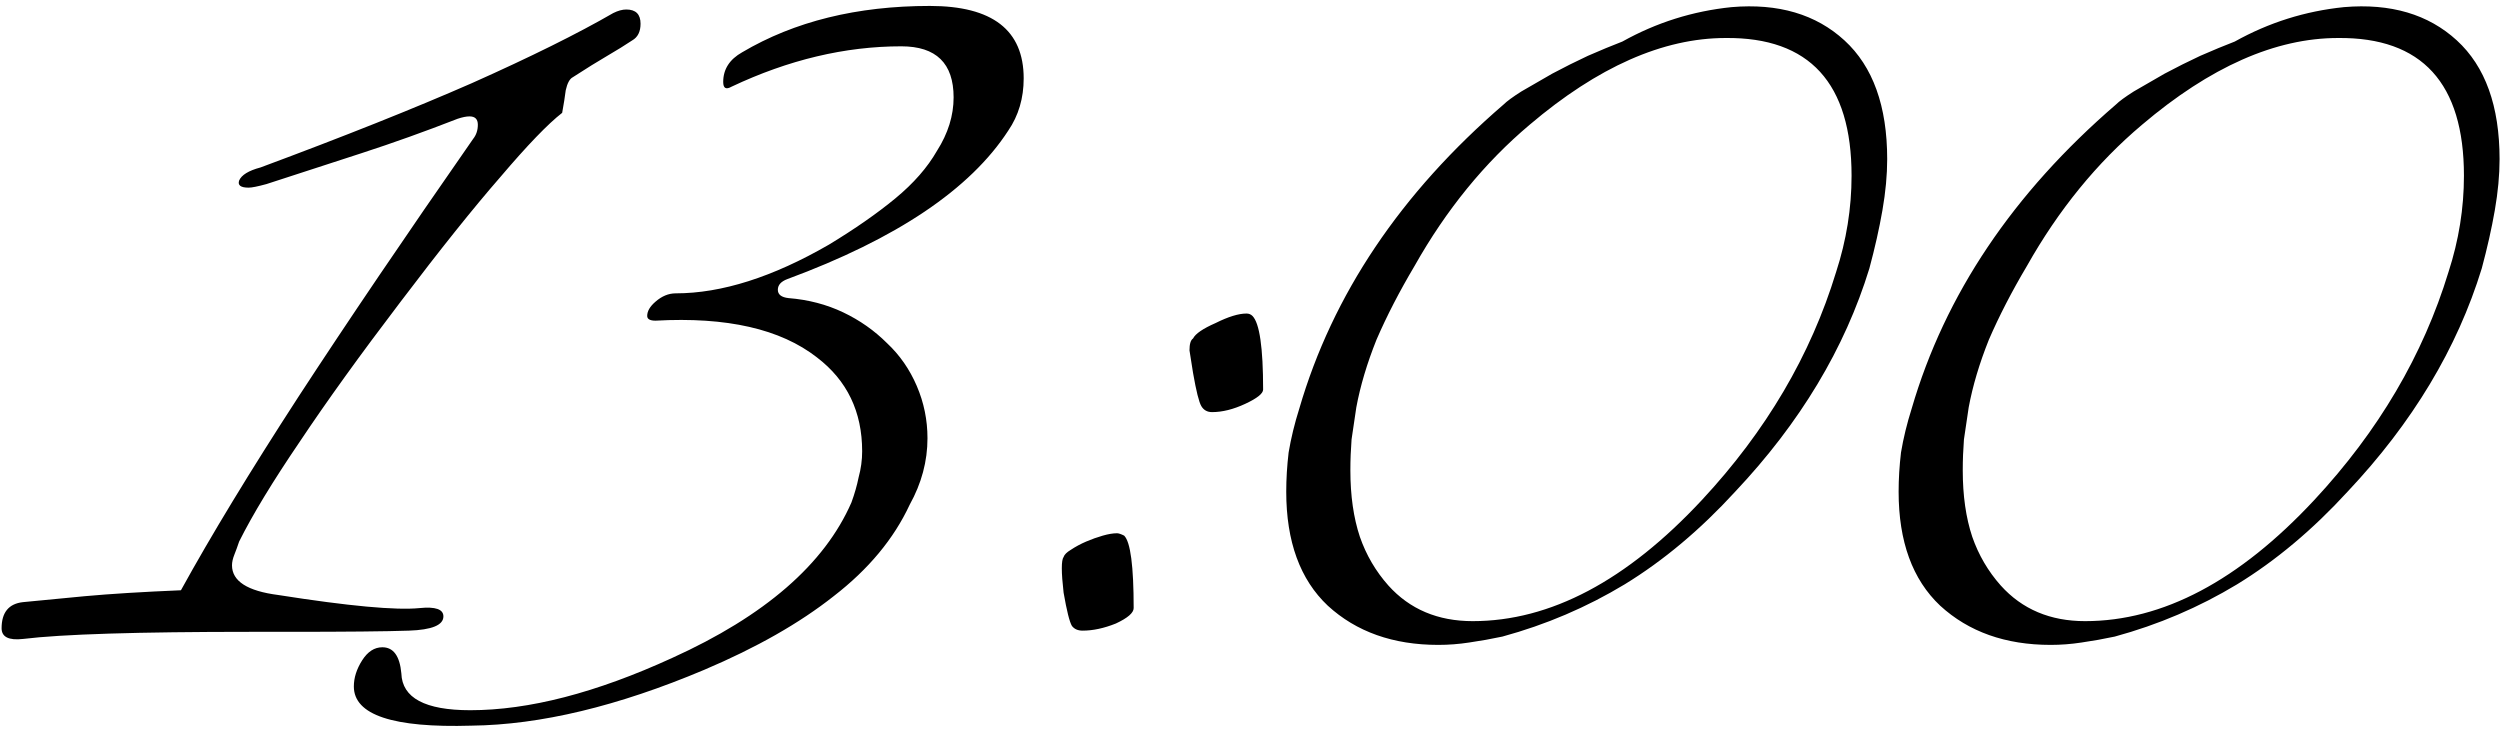 <?xml version="1.0" encoding="UTF-8"?> <svg xmlns="http://www.w3.org/2000/svg" width="421" height="123" viewBox="0 0 421 123" fill="none"><path d="M48.669 106.4H42.269C23.202 106.4 10.402 106.8 3.869 107.6C1.469 107.867 0.269 107.267 0.269 105.8C0.269 103.133 1.469 101.667 3.869 101.4C6.535 101.133 10.002 100.8 14.269 100.4C18.669 100 24.069 99.667 30.469 99.4C35.535 90.2 42.135 79.333 50.269 66.8C58.535 54.133 68.335 39.667 79.669 23.4C80.202 22.733 80.469 21.933 80.469 21C80.469 20.067 80.002 19.6 79.069 19.6C78.535 19.6 77.869 19.733 77.069 20C71.602 22.133 66.202 24.067 60.869 25.8C55.535 27.533 50.202 29.267 44.869 31C43.402 31.4 42.402 31.6 41.869 31.6C40.535 31.6 40.002 31.2 40.269 30.4C40.669 29.467 41.869 28.733 43.869 28.2C57.869 23 69.735 18.267 79.469 14C89.335 9.6 97.269 5.667 103.269 2.2C104.069 1.8 104.802 1.6 105.469 1.6C107.069 1.6 107.869 2.4 107.869 4C107.869 5.333 107.402 6.267 106.469 6.8C105.269 7.6 103.869 8.467 102.269 9.4C100.669 10.333 98.735 11.533 96.469 13C95.935 13.267 95.535 14 95.269 15.2C95.135 16.267 94.935 17.533 94.669 19C92.269 20.867 88.802 24.467 84.269 29.8C79.735 35 74.135 42 67.469 50.8C60.669 59.733 55.002 67.6 50.469 74.4C45.935 81.067 42.535 86.667 40.269 91.2C40.002 92 39.735 92.733 39.469 93.4C39.202 94.067 39.069 94.667 39.069 95.2C39.069 97.867 41.669 99.533 46.869 100.2C58.735 102.067 66.669 102.8 70.669 102.4C73.335 102.133 74.669 102.6 74.669 103.8C74.669 105.267 72.735 106.067 68.869 106.2C65.002 106.333 58.269 106.4 48.669 106.4ZM153.188 85C150.521 90.733 146.254 95.867 140.388 100.4C134.654 104.933 127.388 109.067 118.588 112.8C104.054 118.933 90.987 122.067 79.388 122.2C66.188 122.6 59.587 120.4 59.587 115.6C59.587 114.133 60.054 112.667 60.987 111.2C61.921 109.733 63.054 109 64.388 109C66.254 109 67.321 110.467 67.588 113.4C67.721 117.533 71.588 119.6 79.188 119.6C89.054 119.6 100.388 116.667 113.188 110.8C128.788 103.733 138.854 95 143.388 84.6C143.921 83.133 144.321 81.733 144.588 80.4C144.988 78.933 145.188 77.467 145.188 76C145.188 69.333 142.654 64.067 137.588 60.2C131.454 55.4 122.388 53.333 110.388 54C109.454 54 108.988 53.733 108.988 53.2C108.988 52.4 109.454 51.6 110.388 50.8C111.454 49.867 112.588 49.4 113.788 49.4C121.521 49.4 130.121 46.667 139.588 41.2C143.988 38.533 147.721 35.933 150.788 33.4C153.854 30.867 156.188 28.2 157.788 25.4C159.654 22.467 160.588 19.467 160.588 16.4C160.588 10.667 157.654 7.8 151.788 7.8C142.321 7.8 132.788 10.067 123.188 14.6C122.254 15.133 121.788 14.867 121.788 13.8C121.788 11.667 122.854 10 124.988 8.8C133.788 3.6 144.321 1 156.588 1C167.121 1 172.388 5.067 172.388 13.2C172.388 16.533 171.521 19.467 169.788 22C163.388 31.867 150.988 40.2 132.588 47C131.521 47.4 130.988 48 130.988 48.8C130.988 49.6 131.588 50.067 132.788 50.2C136.121 50.467 139.188 51.267 141.988 52.6C144.788 53.933 147.254 55.667 149.388 57.8C151.521 59.8 153.188 62.2 154.388 65C155.588 67.8 156.188 70.733 156.188 73.8C156.188 77.667 155.188 81.4 153.188 85ZM212.709 65.6C212.709 66.267 211.709 67.067 209.709 68C207.709 68.933 205.843 69.4 204.109 69.4C203.309 69.4 202.709 69.067 202.309 68.4C201.909 67.733 201.443 65.867 200.909 62.8C200.643 61.2 200.443 59.933 200.309 59C200.309 57.933 200.509 57.267 200.909 57C201.309 56.2 202.576 55.333 204.709 54.4C206.843 53.333 208.576 52.8 209.909 52.8C210.309 52.8 210.643 52.933 210.909 53.2C212.109 54.4 212.709 58.533 212.709 65.6ZM190.909 102.4C190.909 103.2 189.909 104.067 187.909 105C185.909 105.8 184.043 106.2 182.309 106.2C181.509 106.2 180.909 105.933 180.509 105.4C180.109 104.733 179.643 102.867 179.109 99.8C178.709 96.333 178.709 94.333 179.109 93.8C179.243 93.4 179.643 93 180.309 92.6C181.109 92.067 181.976 91.6 182.909 91.2C183.843 90.8 184.776 90.467 185.709 90.2C186.643 89.933 187.443 89.8 188.109 89.8C188.376 89.8 188.776 89.933 189.309 90.2C190.376 91.267 190.909 95.333 190.909 102.4ZM253.203 17.6C253.736 17.067 254.736 16.333 256.203 15.4C257.803 14.467 259.536 13.467 261.403 12.4C263.403 11.333 265.403 10.333 267.403 9.4C269.536 8.467 271.47 7.667 273.203 7C278.936 3.8 285.07 1.867 291.603 1.2C299.47 0.533 305.803 2.4 310.603 6.8C315.403 11.2 317.803 17.867 317.803 26.8C317.803 29.467 317.536 32.333 317.003 35.4C316.47 38.467 315.736 41.733 314.803 45.2C310.67 58.667 303.136 71.2 292.203 82.8C286.336 89.2 280.136 94.4 273.603 98.4C267.203 102.267 260.336 105.2 253.003 107.2C251.136 107.6 249.27 107.933 247.403 108.2C245.67 108.467 243.936 108.6 242.203 108.6C234.603 108.6 228.403 106.4 223.603 102C218.936 97.6 216.603 91.2 216.603 82.8C216.603 80.667 216.736 78.467 217.003 76.2C217.403 73.8 218.003 71.333 218.803 68.8C224.403 49.6 235.87 32.533 253.203 17.6ZM290.603 6.4C280.07 6.4 269.07 11.267 257.603 21C250.003 27.4 243.536 35.333 238.203 44.8C235.67 49.067 233.536 53.2 231.803 57.2C230.203 61.2 229.07 65 228.403 68.6C228.136 70.467 227.87 72.267 227.603 74C227.47 75.733 227.403 77.467 227.403 79.2C227.403 83.467 227.936 87.2 229.003 90.4C230.07 93.467 231.67 96.2 233.803 98.6C237.403 102.6 242.136 104.6 248.003 104.6C261.07 104.6 273.936 97.8 286.603 84.2C297.403 72.6 304.936 59.8 309.203 45.8C310.936 40.467 311.803 35.067 311.803 29.6C311.803 14 304.736 6.267 290.603 6.4ZM356.328 17.6C356.861 17.067 357.861 16.333 359.328 15.4C360.928 14.467 362.661 13.467 364.528 12.4C366.528 11.333 368.528 10.333 370.528 9.4C372.661 8.467 374.595 7.667 376.328 7C382.061 3.8 388.195 1.867 394.728 1.2C402.595 0.533 408.928 2.4 413.728 6.8C418.528 11.2 420.928 17.867 420.928 26.8C420.928 29.467 420.661 32.333 420.128 35.4C419.595 38.467 418.861 41.733 417.928 45.2C413.795 58.667 406.261 71.2 395.328 82.8C389.461 89.2 383.261 94.4 376.728 98.4C370.328 102.267 363.461 105.2 356.128 107.2C354.261 107.6 352.395 107.933 350.528 108.2C348.795 108.467 347.061 108.6 345.328 108.6C337.728 108.6 331.528 106.4 326.728 102C322.061 97.6 319.728 91.2 319.728 82.8C319.728 80.667 319.861 78.467 320.128 76.2C320.528 73.8 321.128 71.333 321.928 68.8C327.528 49.6 338.995 32.533 356.328 17.6ZM393.728 6.4C383.195 6.4 372.195 11.267 360.728 21C353.128 27.4 346.661 35.333 341.328 44.8C338.795 49.067 336.661 53.2 334.928 57.2C333.328 61.2 332.195 65 331.528 68.6C331.261 70.467 330.995 72.267 330.728 74C330.595 75.733 330.528 77.467 330.528 79.2C330.528 83.467 331.061 87.2 332.128 90.4C333.195 93.467 334.795 96.2 336.928 98.6C340.528 102.6 345.261 104.6 351.128 104.6C364.195 104.6 377.061 97.8 389.728 84.2C400.528 72.6 408.061 59.8 412.328 45.8C414.061 40.467 414.928 35.067 414.928 29.6C414.928 14 407.861 6.267 393.728 6.4Z" fill="black"></path></svg> 